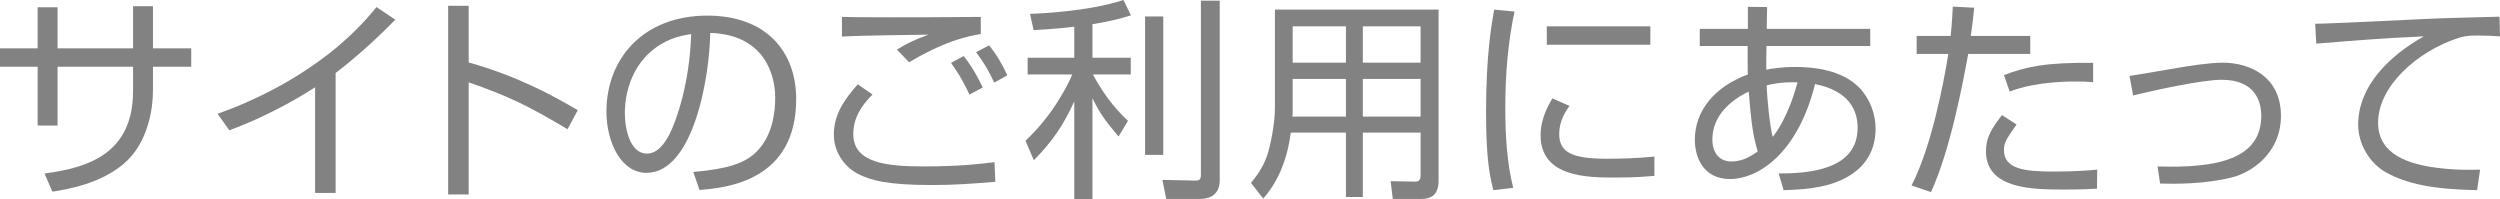 <?xml version="1.0" encoding="UTF-8"?><svg id="_レイヤー_2" xmlns="http://www.w3.org/2000/svg" viewBox="0 0 350.61 27.93"><defs><style>.cls-1{fill:#828282;}</style></defs><g id="_レイヤー_1-2"><path class="cls-1" d="M18.66.87h2.79v5.91h5.37v2.58h-5.37v3.36c0,2.43-.63,7.32-4.11,10.26-3.3,2.79-7.77,3.54-9.99,3.9l-1.11-2.55c6.27-.81,12.42-2.88,12.42-11.58v-3.39h-10.59v8.25h-2.79v-8.25H0v-2.58h5.28V1.02h2.79v5.76h10.59V.87Z"/><path class="cls-1" d="M47.07,27.06h-2.88v-14.82c-.96.63-5.82,3.75-12.03,6.03l-1.65-2.31c4.32-1.53,15-5.88,22.29-14.97l2.64,1.77c-1.17,1.2-4.59,4.62-8.37,7.47v16.83Z"/><path class="cls-1" d="M65.73.81v7.95c6.75,1.89,11.61,4.53,15.3,6.69l-1.44,2.67c-5.46-3.27-8.46-4.71-13.86-6.57v15.72h-2.88V.81h2.88Z"/><path class="cls-1" d="M97.23,24.12c4.71-.42,7.2-1.17,8.88-2.85,2.31-2.31,2.61-5.73,2.61-7.56,0-3.51-1.74-8.88-9.12-9.09-.06,6.03-2.31,19.62-8.94,19.62-3.51,0-5.61-4.2-5.61-8.61,0-7.44,5.22-13.44,14.13-13.44,8.34,0,12.48,5.1,12.48,11.7,0,11.4-9.6,12.45-13.56,12.75l-.87-2.52ZM91.92,6.72c-4.29,3.15-4.29,8.37-4.29,9.15,0,2.25.75,5.67,3.09,5.67,1.59,0,2.58-1.59,3.18-2.73.9-1.77,2.82-6.99,3.03-14.04-1.08.18-3.03.48-5.01,1.95Z"/><path class="cls-1" d="M122.37,13.26c-1.65,1.62-2.7,3.36-2.7,5.55,0,4.11,4.83,4.53,9.96,4.53s8.13-.39,9.84-.6l.12,2.76c-3.42.27-5.73.45-8.82.45-6.36,0-8.52-.66-10.2-1.44-2.13-.99-3.63-3.21-3.63-5.61,0-2.85,1.44-4.89,3.36-7.08l2.07,1.44ZM137.55,4.77c-4.59.69-8.73,3.18-10.05,3.96l-1.71-1.77c1.53-.96,2.22-1.26,4.41-2.1-9,.12-10.44.18-12.12.27v-2.76c1.35.06,9.93.09,19.47,0v2.4ZM135.96,13.26c-.78-1.68-1.5-2.94-2.58-4.44l1.77-.96c1.47,1.83,2.4,3.84,2.67,4.41l-1.86.99ZM139.44,11.58c-.87-1.83-1.44-2.76-2.55-4.26l1.83-.96c1.11,1.38,1.98,2.91,2.55,4.2l-1.83,1.02Z"/><path class="cls-1" d="M153.21,8.1h5.37v2.34h-5.31c1.38,2.55,2.88,4.59,4.92,6.51l-1.32,2.19c-1.92-2.25-2.67-3.33-3.66-5.37v14.16h-2.55v-13.71c-1.53,3.36-3.09,5.64-5.67,8.25l-1.17-2.73c4.05-3.81,6-8.01,6.57-9.3h-6.27v-2.34h6.54V3.75c-2.07.24-4.11.39-5.7.48l-.51-2.28c1.2-.06,8.07-.3,13.11-1.95l1.05,2.16c-1.02.3-2.55.78-5.4,1.23v4.71ZM163.14,21.72h-2.55V2.31h2.55v19.41ZM171.06,25.29c0,2.28-1.77,2.61-2.76,2.61h-4.74l-.54-2.67,4.32.09c.9.03,1.08-.06,1.08-.9V.09h2.64v25.2Z"/><path class="cls-1" d="M201.75,25.38c0,2.19-1.35,2.52-2.37,2.52h-4.05l-.3-2.49,3.51.06c.51,0,.69-.36.69-.81v-6.06h-8.1v9.03h-2.37v-9.03h-7.74c-.54,4.35-2.19,7.41-3.87,9.24l-1.71-2.19c.69-.84,1.8-2.22,2.4-4.26.6-2.13.96-4.59.96-6.21V1.35h22.95v24.03ZM188.76,11.07h-7.47v3.72c0,1.08,0,1.2-.03,1.56h7.5v-5.28ZM188.76,3.69h-7.47v5.1h7.47V3.69ZM199.23,3.69h-8.1v5.1h8.1V3.69ZM199.23,11.07h-8.1v5.28h8.1v-5.28Z"/><path class="cls-1" d="M212.4,1.62c-.93,4.41-1.29,8.88-1.29,13.47,0,4.02.24,7.8,1.11,11.25l-2.79.33c-.48-1.95-1.02-4.2-1.02-11.01,0-8.07.81-12.45,1.14-14.31l2.85.27ZM220.11,14.85c-.51.72-1.44,2.07-1.44,3.93,0,2.61,1.83,3.48,6.66,3.48,1.5,0,4.14-.03,6.69-.3v2.7c-1.08.09-2.61.24-5.49.24-3.78,0-10.47,0-10.47-5.91,0-2.4,1.14-4.32,1.65-5.19l2.4,1.05ZM231.45,3.69v2.58h-14.52v-2.58h14.52Z"/><path class="cls-1" d="M245.13.96l2.7.03-.06,3.06h14.52v2.4h-14.55l-.03,1.86v1.47c.51-.12,2.04-.39,4.05-.39,2.61,0,6.57.39,9.06,2.97,1.5,1.59,2.22,3.75,2.22,5.67,0,6.45-6.21,7.8-7.53,8.1-1.71.36-3.27.48-5.37.54l-.69-2.34c4.26,0,11.07-.51,11.07-6.42,0-2.37-1.14-5.16-5.97-6.12-2.52,10.08-8.25,13.32-11.91,13.32-3.93,0-4.95-3.3-4.95-5.49,0-4.11,2.79-7.47,7.44-9.18-.03-.39-.03-.69-.03-1.14v-2.85h-6.72v-2.4h6.75V.96ZM245.25,12.84c-2.58,1.23-5.1,3.42-5.1,6.72,0,1.98,1.08,3.09,2.67,3.09,1.68,0,2.97-.9,3.69-1.41-.75-2.4-.96-4.74-1.26-8.4ZM252.09,11.55c-.99-.03-2.37-.06-4.32.42.06,2.16.45,5.7.84,7.23.45-.54,2.19-2.85,3.48-7.65Z"/><path class="cls-1" d="M276.87,1.08c-.09,1.05-.21,2.04-.48,3.96h8.34v2.52h-8.7c-.75,4.08-2.49,13.41-5.22,19.38l-2.73-.93c2.85-5.52,4.53-14.55,5.16-18.45h-4.44v-2.52h4.77c.18-1.62.24-3.03.3-4.11l3,.15ZM282.81,17.46c-1.38,1.98-1.77,2.52-1.77,3.57,0,2.67,2.85,3.03,6.96,3.03,3.27,0,5.13-.18,6.12-.27l-.03,2.67c-1.14.06-2.07.12-4.53.12-4.38,0-11.04,0-11.04-5.37,0-1.92.78-3.18,2.25-5.07l2.04,1.32ZM293.55,11.52c-.69-.06-1.41-.09-2.55-.09-2.88,0-6.51.36-9.15,1.41l-.81-2.31c3.03-1.14,5.76-1.8,12.51-1.71v2.7Z"/><path class="cls-1" d="M302.58,23.34c8.37.27,14.55-1.02,14.55-7.11,0-1.98-.84-5.04-5.55-5.04-2.76,0-9.3,1.44-12.42,2.19l-.51-2.73c1.08-.15,5.82-.99,6.81-1.14,1.17-.21,4.32-.72,6.27-.72,3.93,0,8.16,2.07,8.16,7.44s-4.29,8.01-6.84,8.64c-3.93.99-8.25.93-10.11.87l-.36-2.4Z"/><path class="cls-1" d="M350.61,5.1c-.96-.06-1.89-.12-3.09-.12-1.65,0-2.1.15-2.79.36-5.7,1.86-11.22,6.72-11.22,11.88,0,3.75,3.03,5.64,8.16,6.3,2.7.36,4.83.3,6.15.27l-.42,2.88c-6.33-.12-9.84-.9-12.72-2.46-2.4-1.32-3.96-4.05-3.96-6.72,0-5.46,4.44-9.72,9.21-12.39-5.91.27-8.76.51-15.09,1.02l-.15-2.79c2.49,0,16.11-.75,19.14-.81.84-.03,6.12-.15,6.72-.18l.06,2.76Z"/></g></svg>